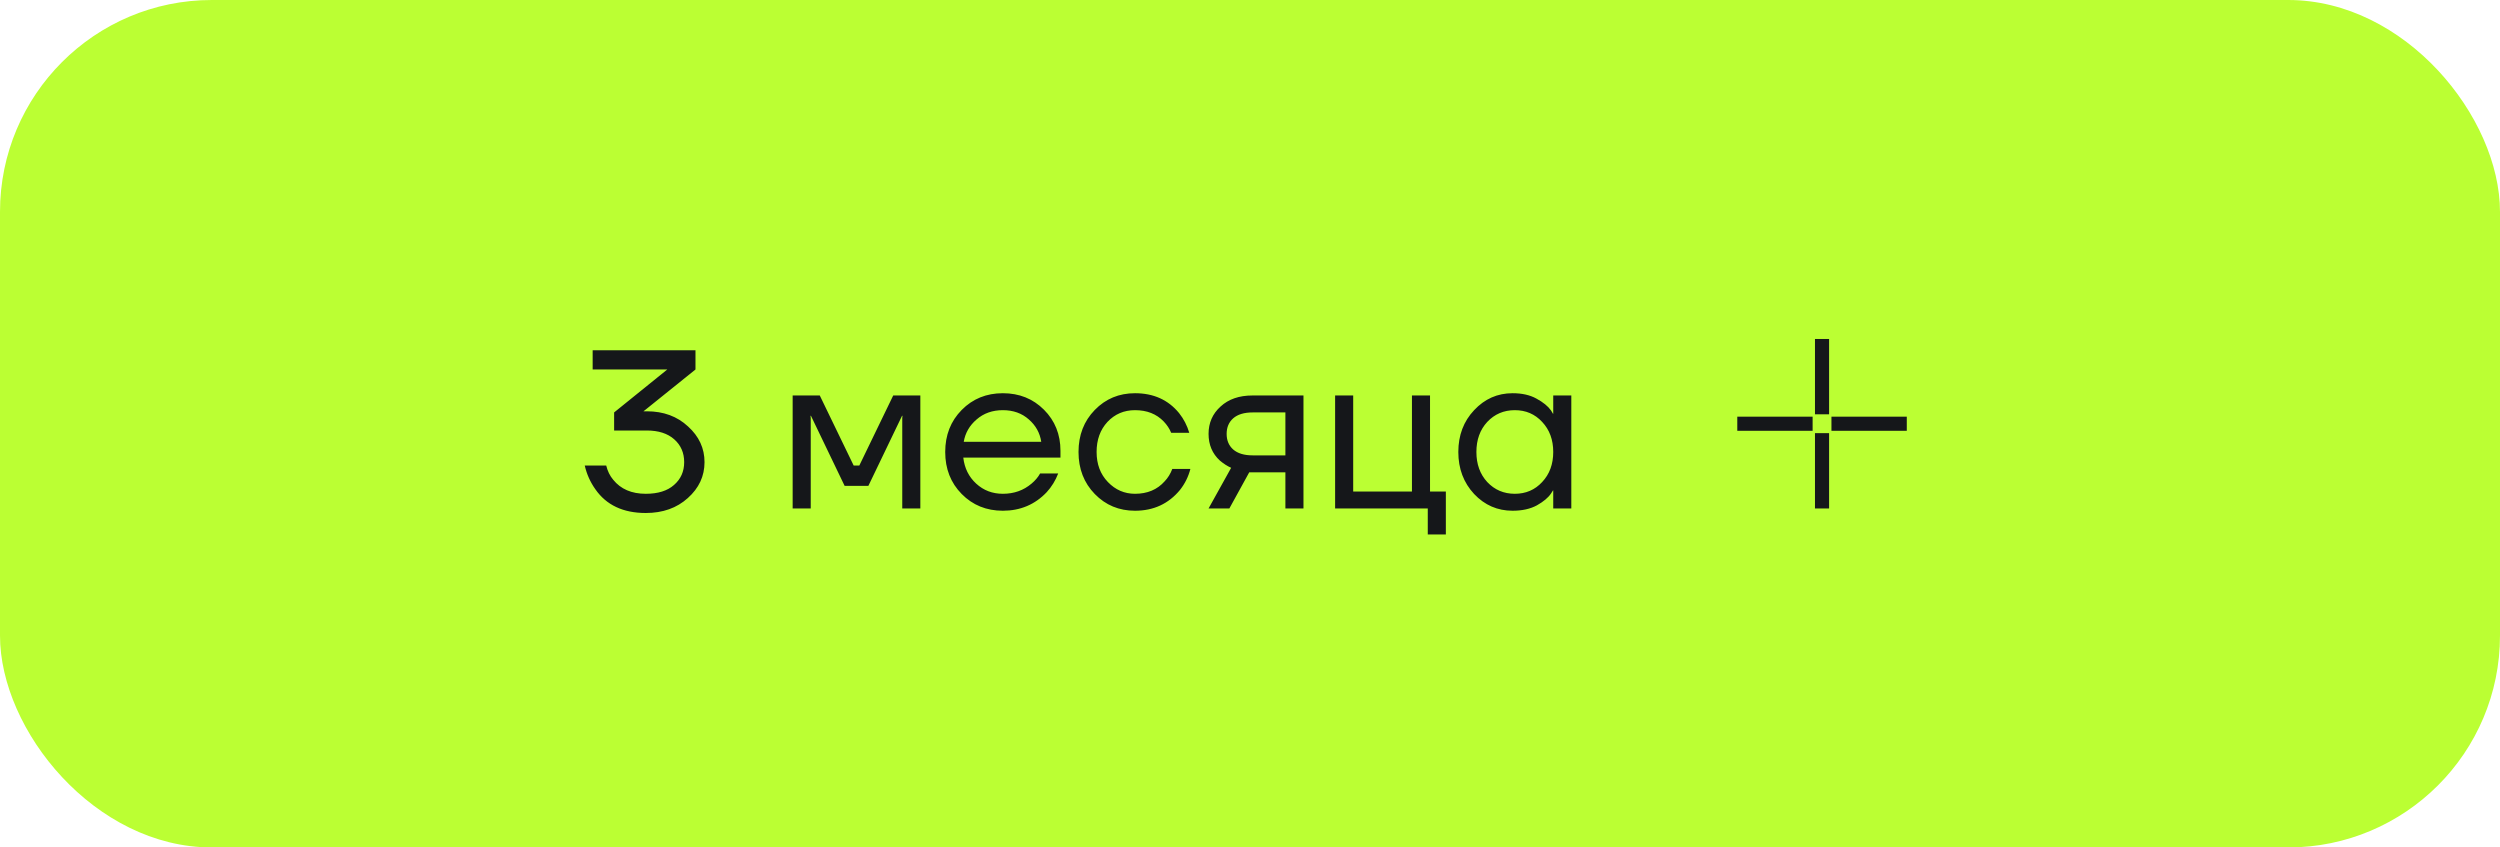 <?xml version="1.0" encoding="UTF-8"?> <svg xmlns="http://www.w3.org/2000/svg" width="177" height="60" viewBox="0 0 177 60" fill="none"> <rect width="177" height="60" rx="15" fill="#BBFF33"></rect> <path d="M41.4 32.96H42.92C43.016 33.355 43.181 33.691 43.416 33.968C43.949 34.629 44.717 34.96 45.72 34.96C46.584 34.96 47.251 34.752 47.72 34.336C48.2 33.92 48.44 33.381 48.44 32.72C48.44 32.059 48.205 31.52 47.736 31.104C47.267 30.688 46.621 30.48 45.8 30.48H43.48V29.2L47.224 26.176L47.24 26.16H41.96V24.8H49.24V26.16L45.72 28.992L45.576 29.104L45.56 29.12H45.8C46.973 29.12 47.944 29.477 48.712 30.192C49.491 30.896 49.88 31.739 49.88 32.72C49.88 33.712 49.485 34.56 48.696 35.264C47.917 35.968 46.925 36.32 45.72 36.32C44.12 36.32 42.931 35.76 42.152 34.64C41.789 34.128 41.539 33.568 41.4 32.96ZM56.12 36V28H58.04L60.44 32.96H60.84L63.24 28H65.16V36H63.88V29.6L63.896 29.44H63.864L61.48 34.4H59.8L57.416 29.44H57.384L57.4 29.6V36H56.12ZM68.089 34.976C67.311 34.187 66.921 33.195 66.921 32C66.921 30.805 67.311 29.813 68.089 29.024C68.868 28.235 69.839 27.84 71.001 27.84C72.164 27.84 73.135 28.229 73.913 29.008C74.692 29.787 75.081 30.757 75.081 31.92V32.4H68.201C68.287 33.147 68.591 33.76 69.113 34.24C69.636 34.72 70.265 34.96 71.001 34.96C71.791 34.96 72.468 34.72 73.033 34.24C73.289 34.027 73.492 33.787 73.641 33.52H74.921C74.729 34.021 74.457 34.464 74.105 34.848C73.273 35.723 72.239 36.16 71.001 36.16C69.839 36.16 68.868 35.765 68.089 34.976ZM68.233 31.28H73.721C73.625 30.651 73.332 30.123 72.841 29.696C72.351 29.259 71.737 29.04 71.001 29.04C70.265 29.04 69.647 29.259 69.145 29.696C68.644 30.123 68.34 30.651 68.233 31.28ZM77.511 34.976C76.743 34.187 76.359 33.195 76.359 32C76.359 30.805 76.743 29.813 77.511 29.024C78.279 28.235 79.228 27.84 80.359 27.84C81.671 27.84 82.711 28.309 83.479 29.248C83.809 29.664 84.049 30.128 84.199 30.64H82.919C82.801 30.352 82.625 30.085 82.391 29.84C81.879 29.307 81.201 29.04 80.359 29.04C79.58 29.04 78.929 29.317 78.407 29.872C77.895 30.427 77.639 31.136 77.639 32C77.639 32.864 77.905 33.573 78.439 34.128C78.972 34.683 79.612 34.96 80.359 34.96C81.233 34.96 81.932 34.667 82.455 34.08C82.689 33.835 82.871 33.541 82.999 33.2H84.279C84.14 33.744 83.895 34.24 83.543 34.688C82.732 35.669 81.671 36.16 80.359 36.16C79.228 36.16 78.279 35.765 77.511 34.976ZM85.566 36L87.166 33.12C86.899 33.003 86.632 32.832 86.366 32.608C85.832 32.117 85.566 31.488 85.566 30.72C85.566 29.941 85.848 29.296 86.414 28.784C86.979 28.261 87.731 28 88.67 28H92.286V36H91.006V33.44H88.446L87.038 36H85.566ZM87.31 29.616C87 29.893 86.846 30.261 86.846 30.72C86.846 31.179 87 31.547 87.31 31.824C87.63 32.101 88.088 32.24 88.686 32.24H91.006V29.2H88.686C88.088 29.2 87.63 29.339 87.31 29.616ZM94.526 36V28H95.806V34.8H99.966V28H101.246V34.8H102.366V37.84H101.086V36H94.526ZM104.369 34.976C103.623 34.176 103.249 33.184 103.249 32C103.249 30.816 103.623 29.829 104.369 29.04C105.116 28.24 106.023 27.84 107.089 27.84C107.761 27.84 108.327 27.968 108.785 28.224C109.255 28.48 109.596 28.757 109.809 29.056L109.953 29.296H109.969V28H111.249V36H109.969V34.72H109.953L109.809 34.944C109.617 35.232 109.287 35.509 108.817 35.776C108.348 36.032 107.772 36.16 107.089 36.16C106.023 36.16 105.116 35.765 104.369 34.976ZM105.297 29.872C104.785 30.427 104.529 31.136 104.529 32C104.529 32.864 104.785 33.573 105.297 34.128C105.82 34.683 106.471 34.96 107.249 34.96C108.028 34.96 108.673 34.683 109.185 34.128C109.708 33.573 109.969 32.864 109.969 32C109.969 31.136 109.708 30.427 109.185 29.872C108.673 29.317 108.028 29.04 107.249 29.04C106.471 29.04 105.82 29.317 105.297 29.872Z" fill="#15171A"></path> <path d="M129 24V29.333M129 30.667V36M128.333 30H123M135 30H129.667" stroke="#15171A"></path> </svg> 